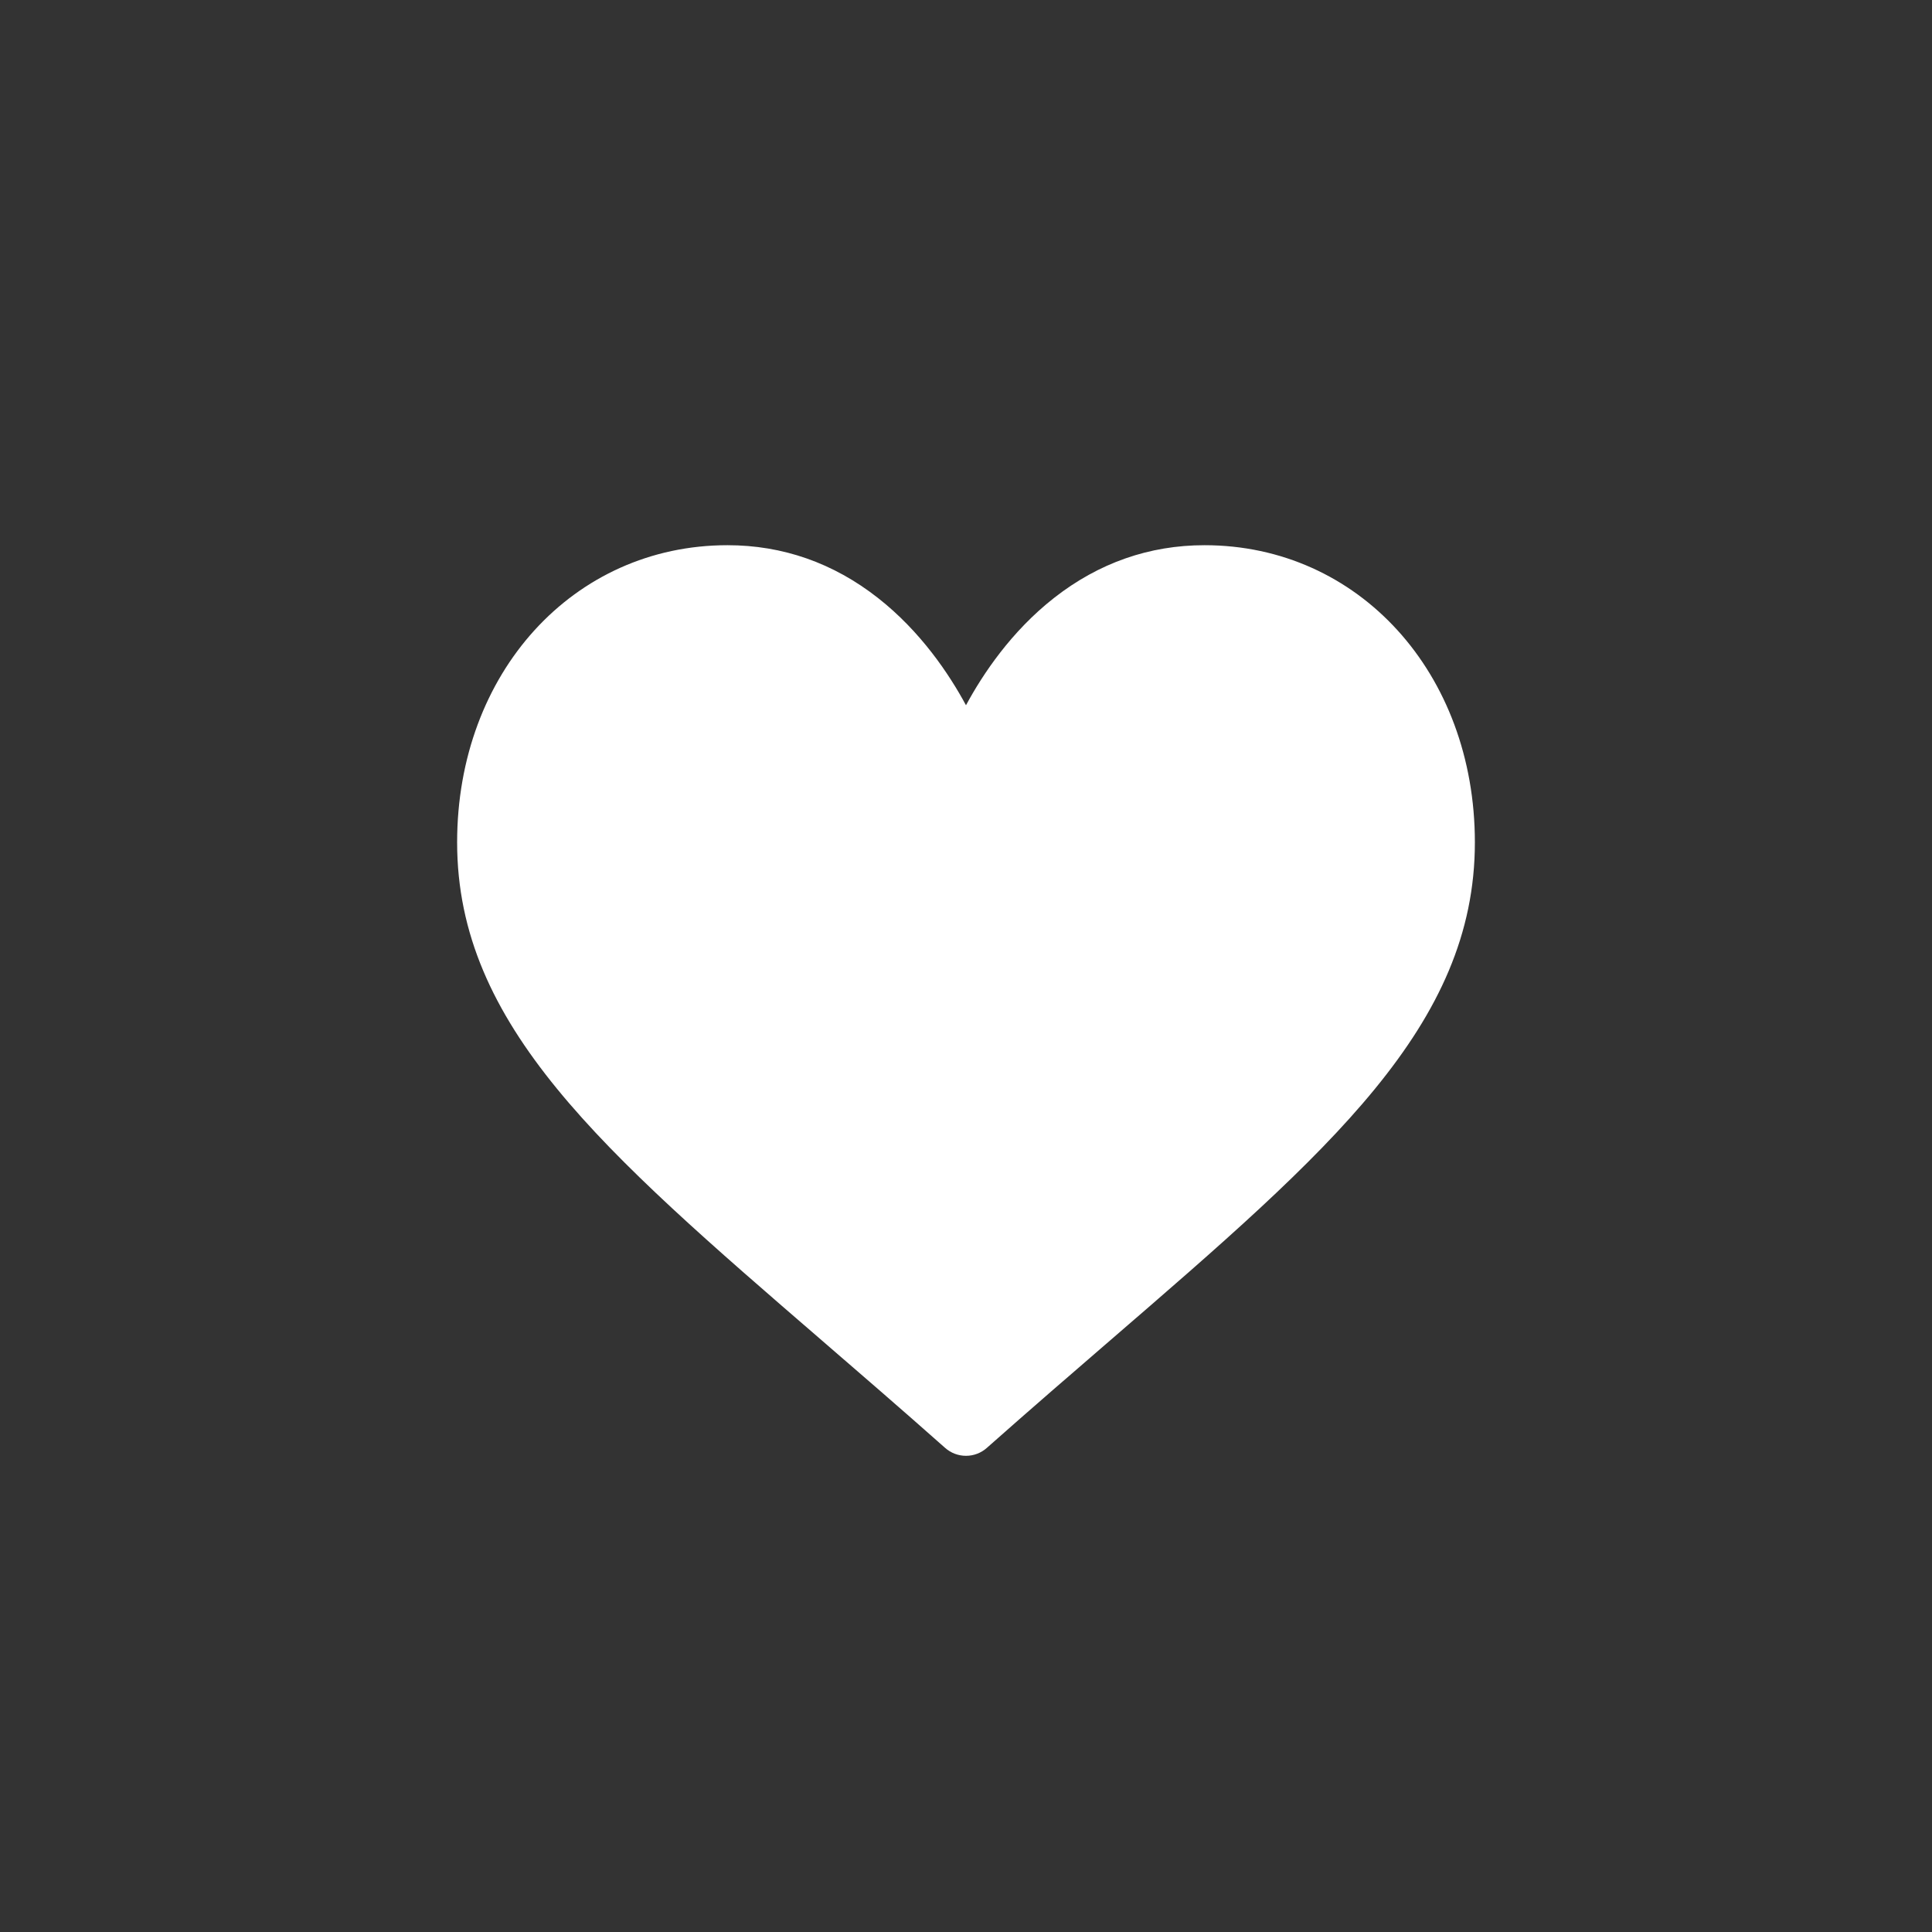 <?xml version="1.0" encoding="UTF-8"?>
<svg id="Vrstva_1" data-name="Vrstva 1" xmlns="http://www.w3.org/2000/svg" version="1.1" viewBox="0 0 112 112">
  <rect x="0" y="0" width="112" height="112" fill="#333333" stroke="none"/>
  <defs>
    <style>
      .cls-1 {
        fill: #fff;
        stroke-width: 0px;
      }
    </style>
  </defs>
  <path class="cls-1" d="M56,84.395c-.447,0-.878-.163-1.214-.462-2.545-2.257-4.995-4.372-7.156-6.239-12.725-10.99-21.13-18.25-21.13-28.861,0-9.822,6.737-17.227,15.672-17.227,3.202,0,6.137,1.028,8.723,3.057,2.481,1.945,4.132,4.421,5.104,6.221.972-1.801,2.623-4.278,5.104-6.221,2.588-2.029,5.525-3.057,8.725-3.057,8.935,0,15.672,7.407,15.672,17.227,0,10.611-8.405,17.871-21.129,28.859-2.163,1.867-4.611,3.982-7.158,6.239-.335.3-.765.464-1.213.464Z"/>
</svg>